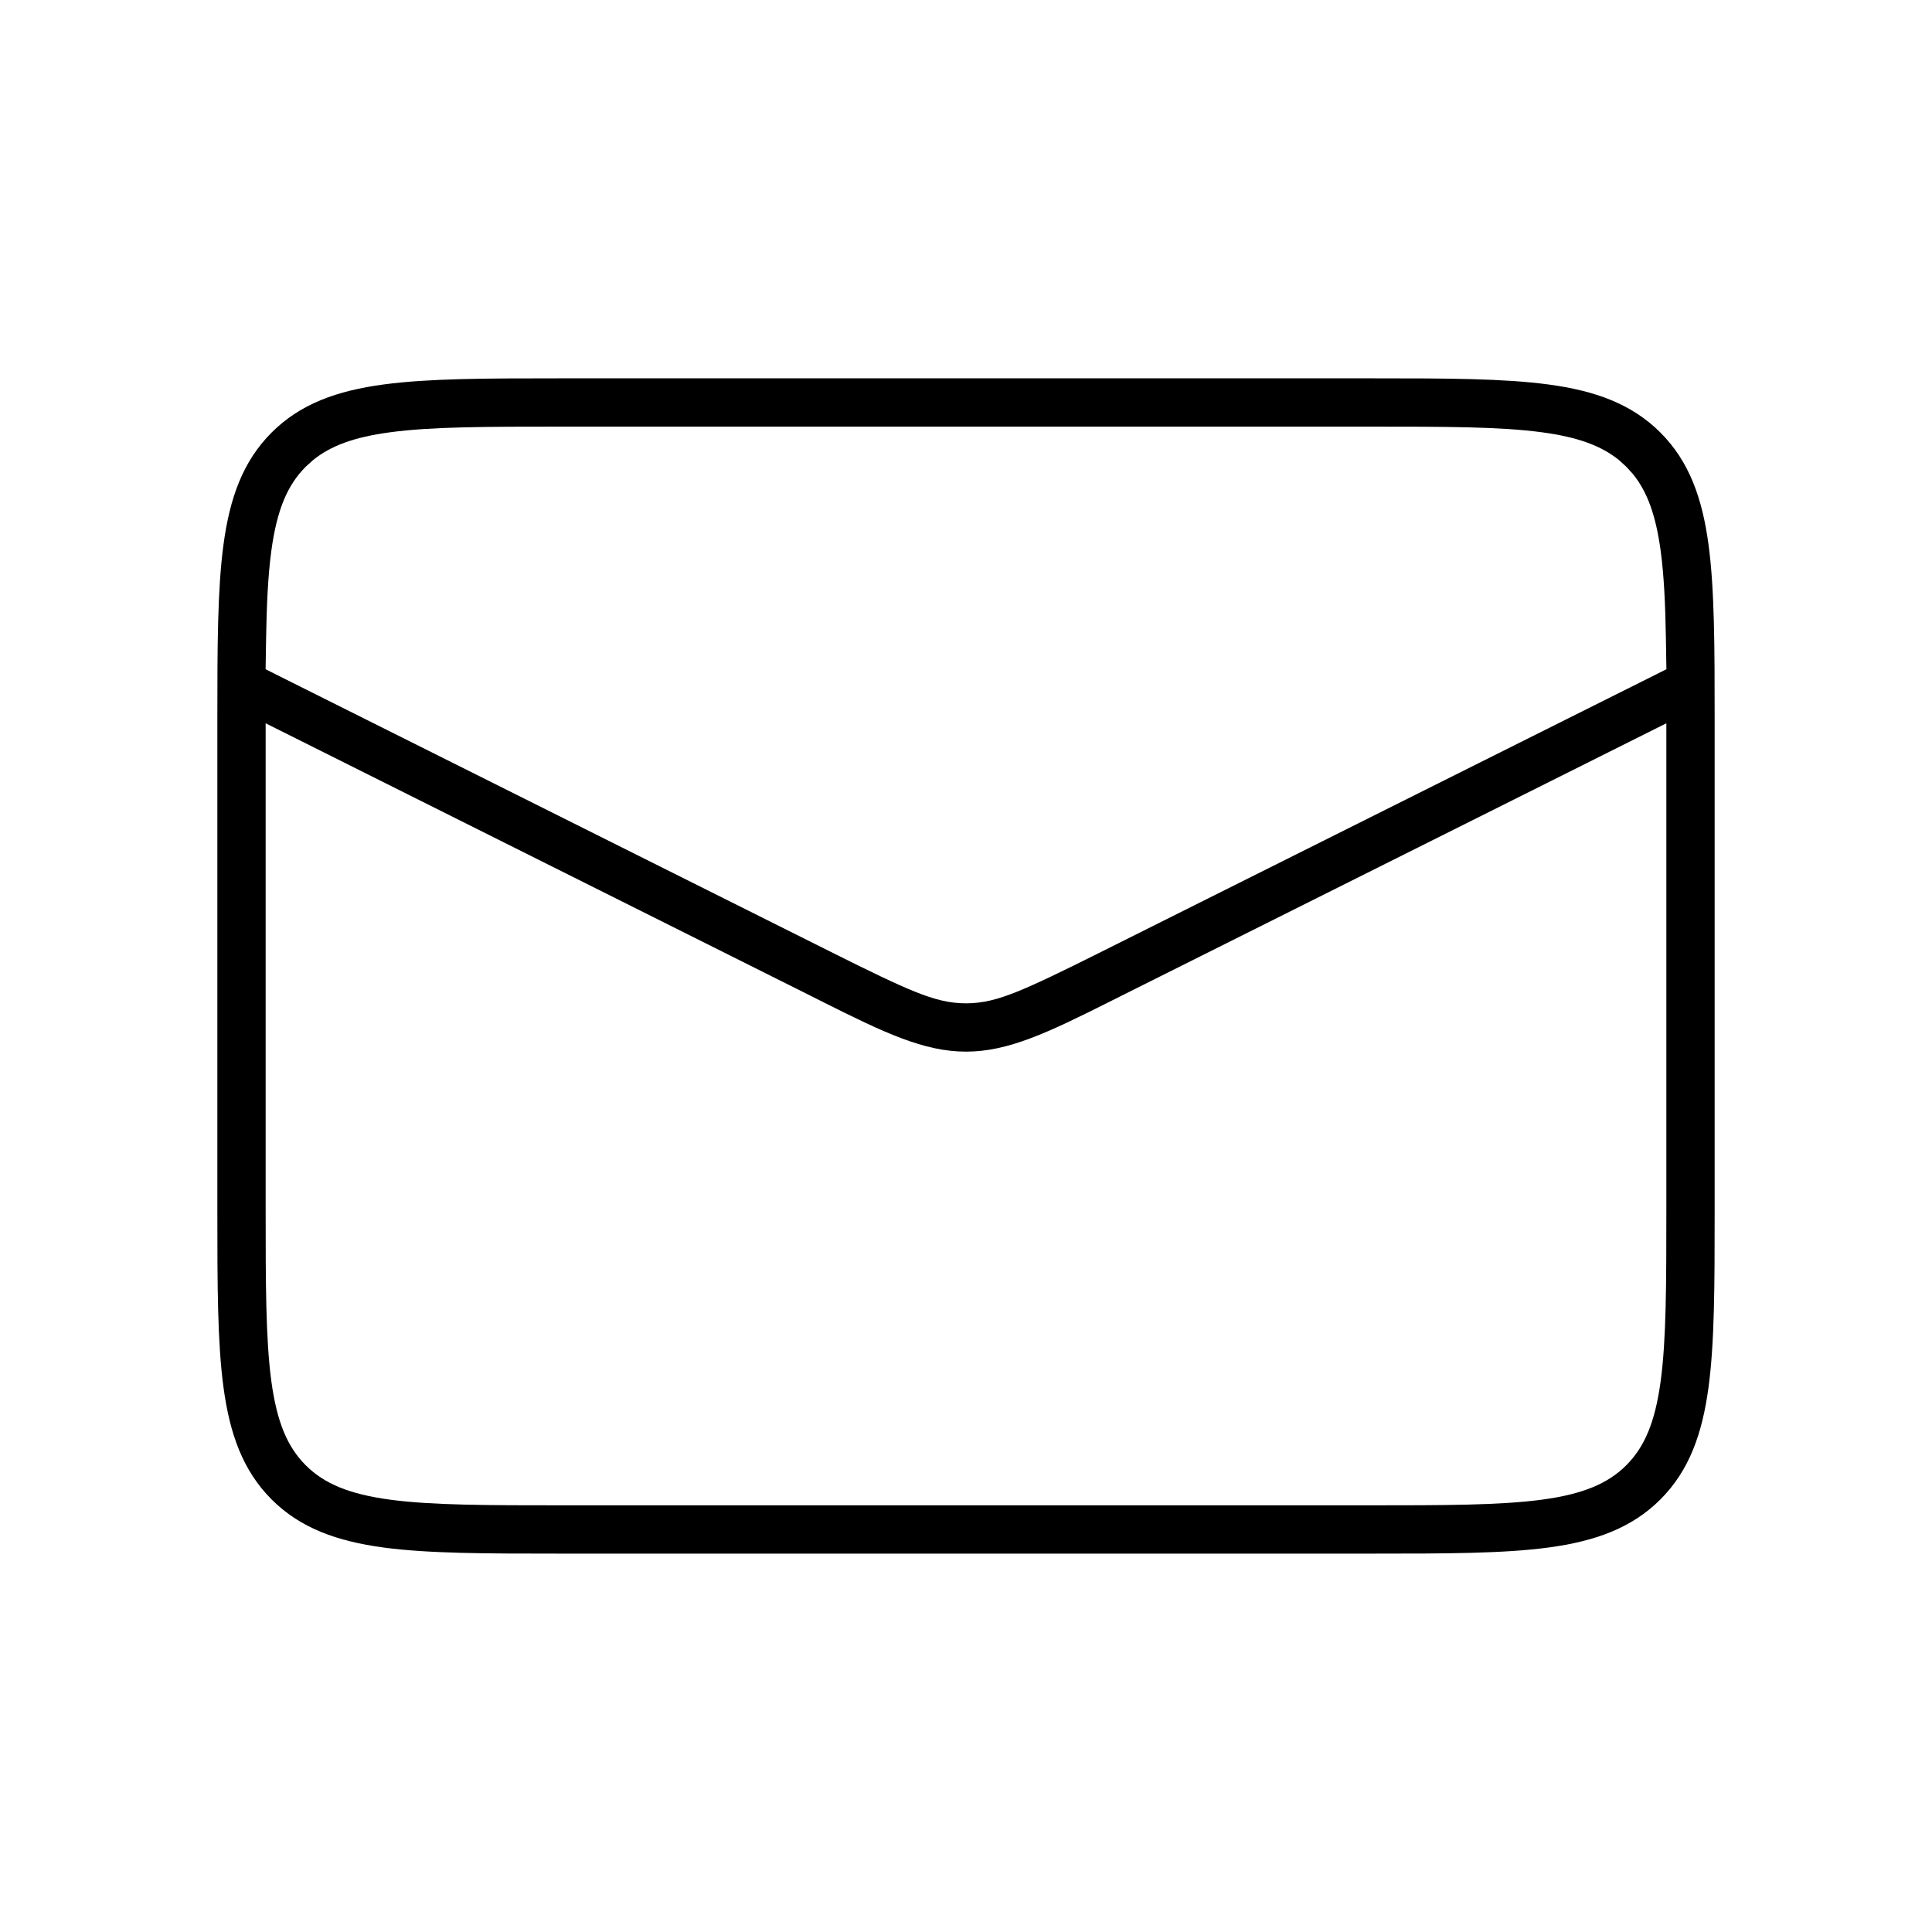 <?xml version="1.0" encoding="UTF-8"?> <svg xmlns="http://www.w3.org/2000/svg" width="40" height="40" viewBox="0 0 40 40" fill="none"><path d="M28.435 7.833C29.944 7.833 31.131 7.835 32.058 7.96C33.021 8.089 33.781 8.36 34.377 8.956C34.973 9.552 35.243 10.311 35.373 11.275C35.498 12.202 35.5 13.389 35.5 14.898V25.1C35.5 26.61 35.498 27.796 35.373 28.723C35.243 29.687 34.973 30.447 34.377 31.044C33.781 31.64 33.021 31.91 32.058 32.04C31.131 32.164 29.944 32.166 28.435 32.166H11.565C10.056 32.166 8.869 32.164 7.942 32.04C6.979 31.91 6.219 31.64 5.623 31.044C5.027 30.447 4.757 29.687 4.627 28.723C4.502 27.797 4.5 26.61 4.5 25.1V14.898C4.5 13.389 4.502 12.202 4.627 11.275C4.757 10.311 5.027 9.552 5.623 8.956C6.219 8.36 6.979 8.089 7.942 7.96C8.869 7.835 10.056 7.833 11.565 7.833H28.435ZM23.205 20.623L22.966 20.743C21.691 21.383 20.87 21.773 20 21.773C19.131 21.773 18.309 21.383 17.034 20.743L16.796 20.623L5.5 14.975V25C5.5 26.584 5.501 27.724 5.617 28.59C5.732 29.444 5.951 29.958 6.33 30.337C6.709 30.715 7.222 30.934 8.076 31.049C8.943 31.165 10.083 31.166 11.667 31.166H28.333C29.917 31.166 31.057 31.165 31.924 31.049C32.778 30.934 33.291 30.715 33.67 30.337C34.049 29.958 34.268 29.444 34.383 28.59C34.499 27.724 34.5 26.584 34.5 25V14.975L23.205 20.623ZM11.667 8.833C10.083 8.833 8.943 8.833 8.076 8.95C7.329 9.05 6.842 9.231 6.479 9.528L6.33 9.663C5.951 10.042 5.732 10.555 5.617 11.409C5.548 11.925 5.521 12.521 5.509 13.227L5.499 13.856L6.062 14.138L17.242 19.728C18.035 20.125 18.561 20.378 18.939 20.53C19.335 20.69 19.648 20.773 20 20.773C20.352 20.773 20.665 20.69 21.061 20.53C21.439 20.378 21.965 20.125 22.758 19.728L33.938 14.138L34.501 13.856L34.491 13.227C34.479 12.521 34.452 11.925 34.383 11.409C34.282 10.662 34.102 10.175 33.805 9.811L33.67 9.663L33.522 9.528C33.158 9.231 32.671 9.05 31.924 8.95C31.057 8.833 29.917 8.833 28.333 8.833H11.667Z" fill="black"></path></svg> 